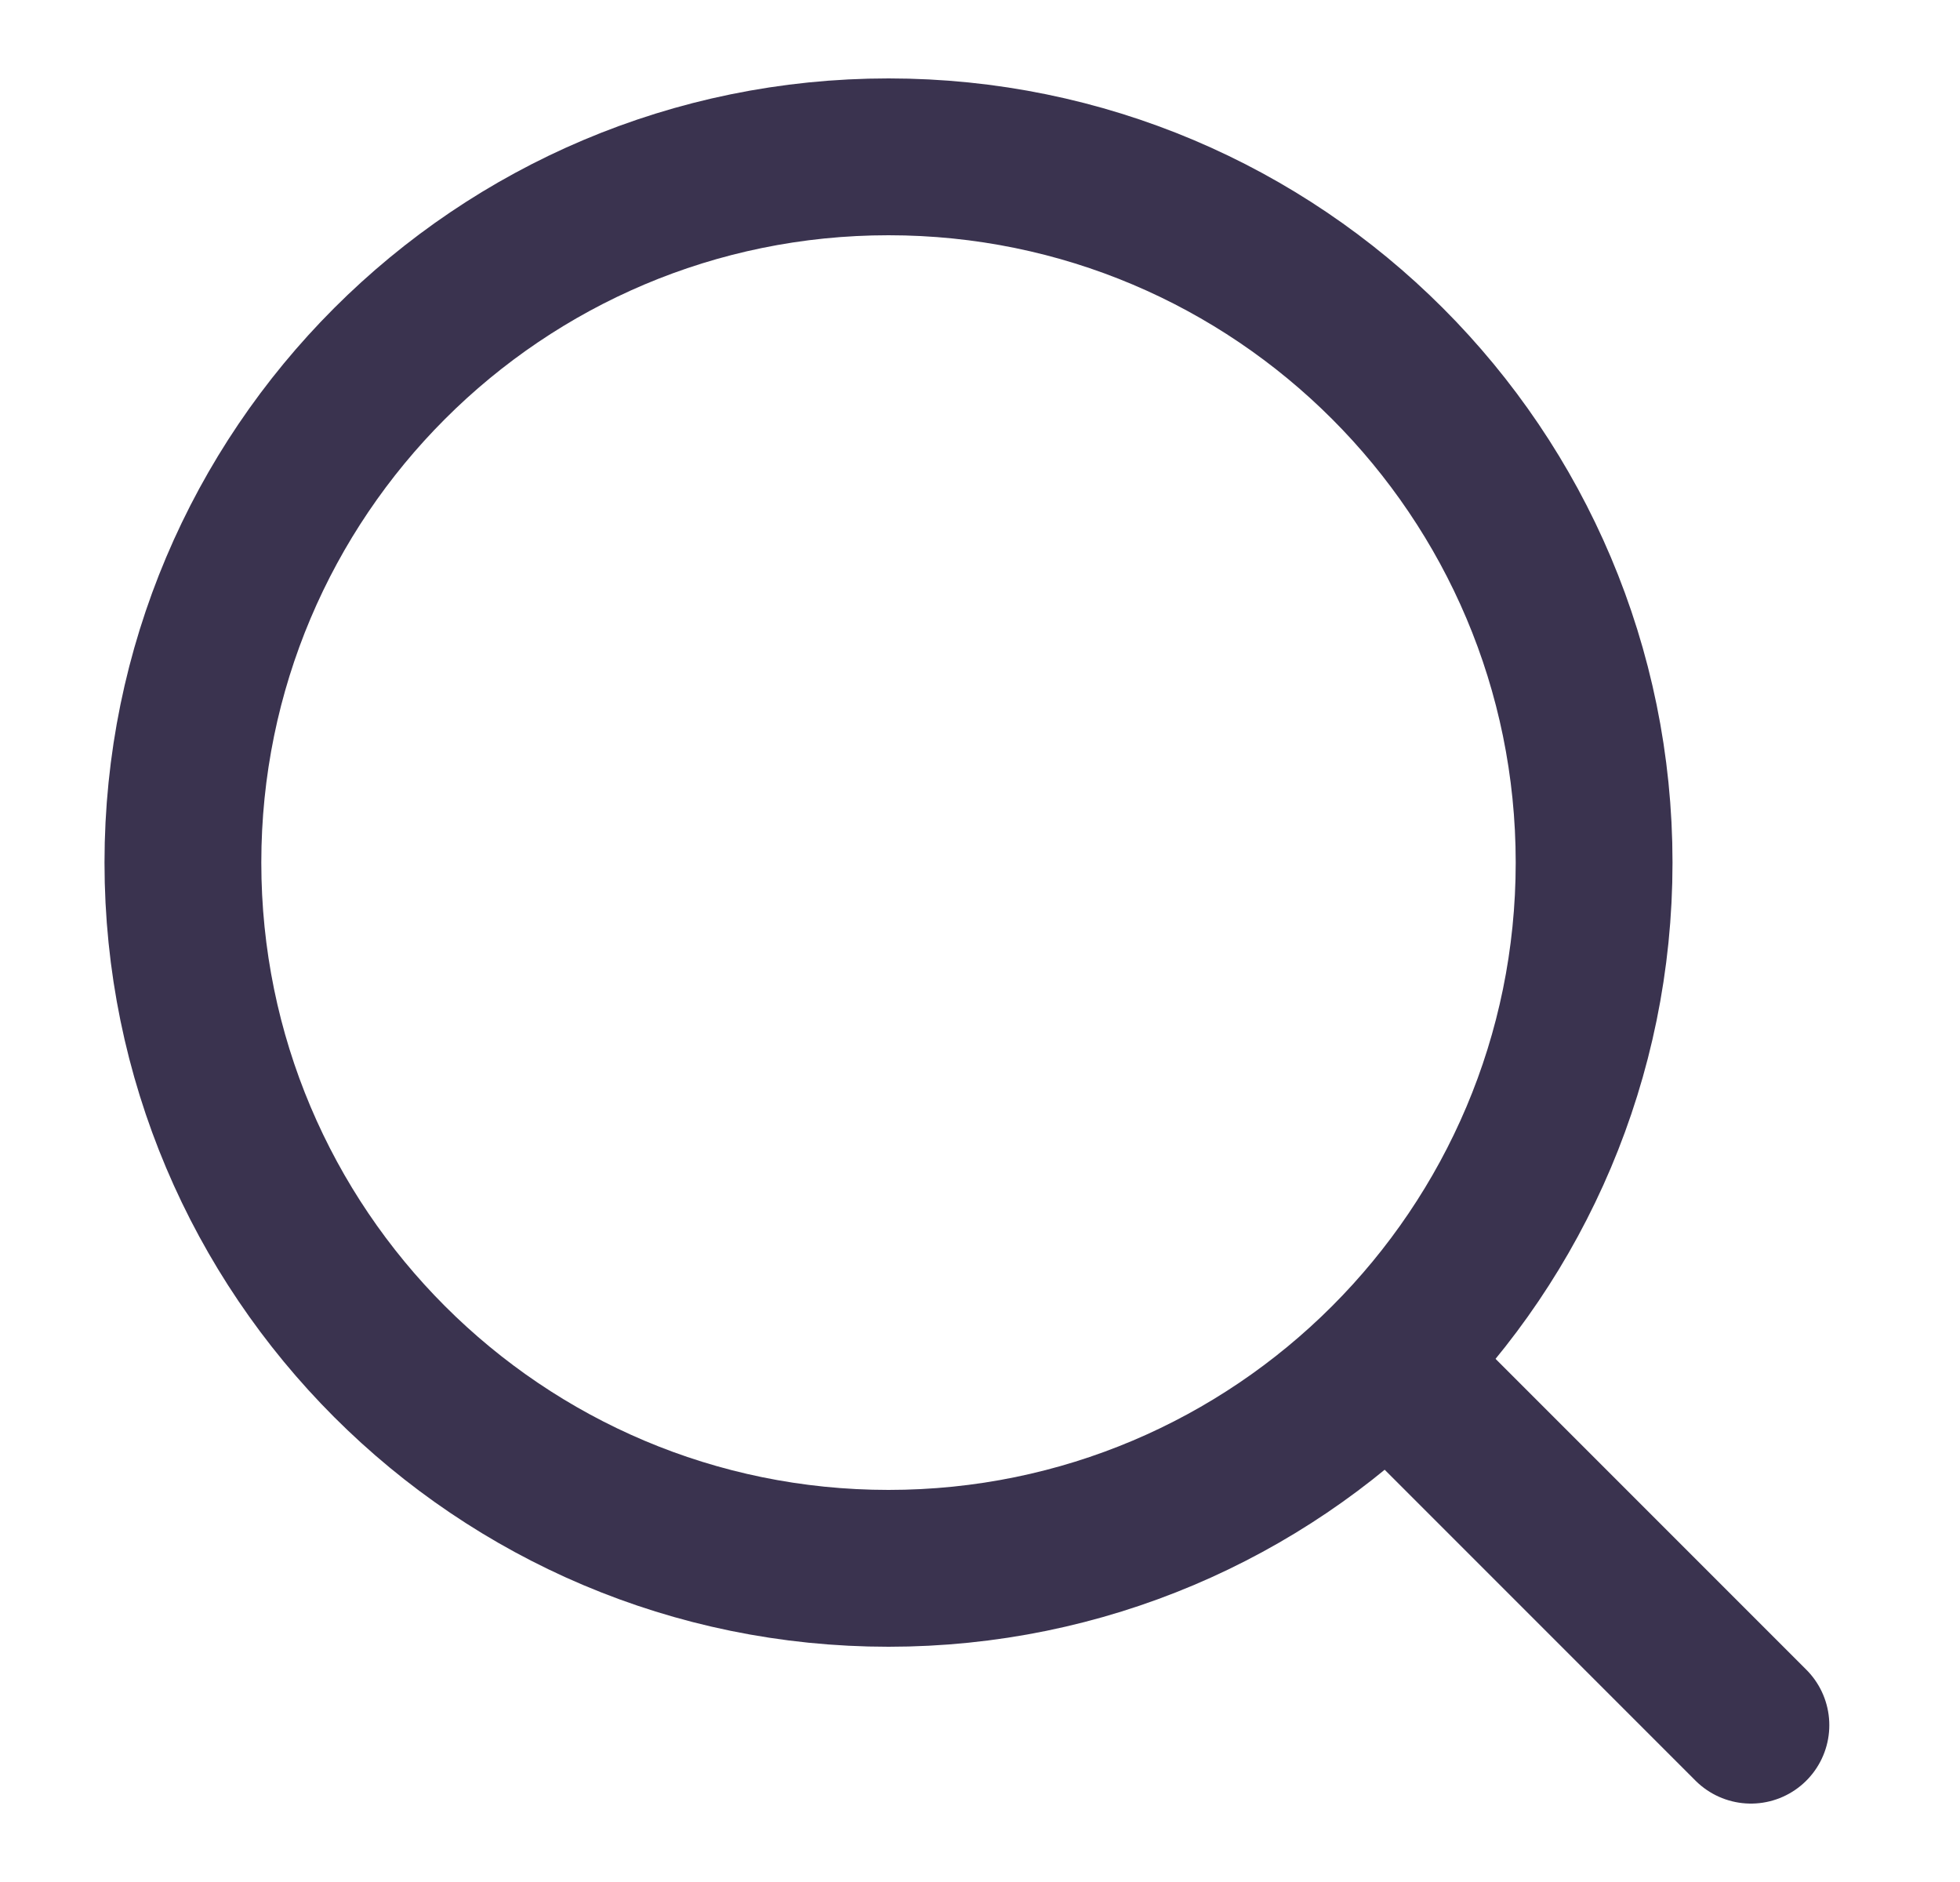 <svg width="25" height="24" viewBox="0 0 25 24" fill="none" xmlns="http://www.w3.org/2000/svg">
<path d="M17.833 17.5L22.333 22" stroke="#3A334F" stroke-width="2" stroke-linecap="round" stroke-linejoin="round"/>
<path d="M20.333 11C20.333 6.029 16.304 2 11.333 2C6.363 2 2.333 6.029 2.333 11C2.333 15.971 6.363 20 11.333 20C16.304 20 20.333 15.971 20.333 11Z" stroke="#3A334F" stroke-width="2" stroke-linejoin="round"/>
</svg>
